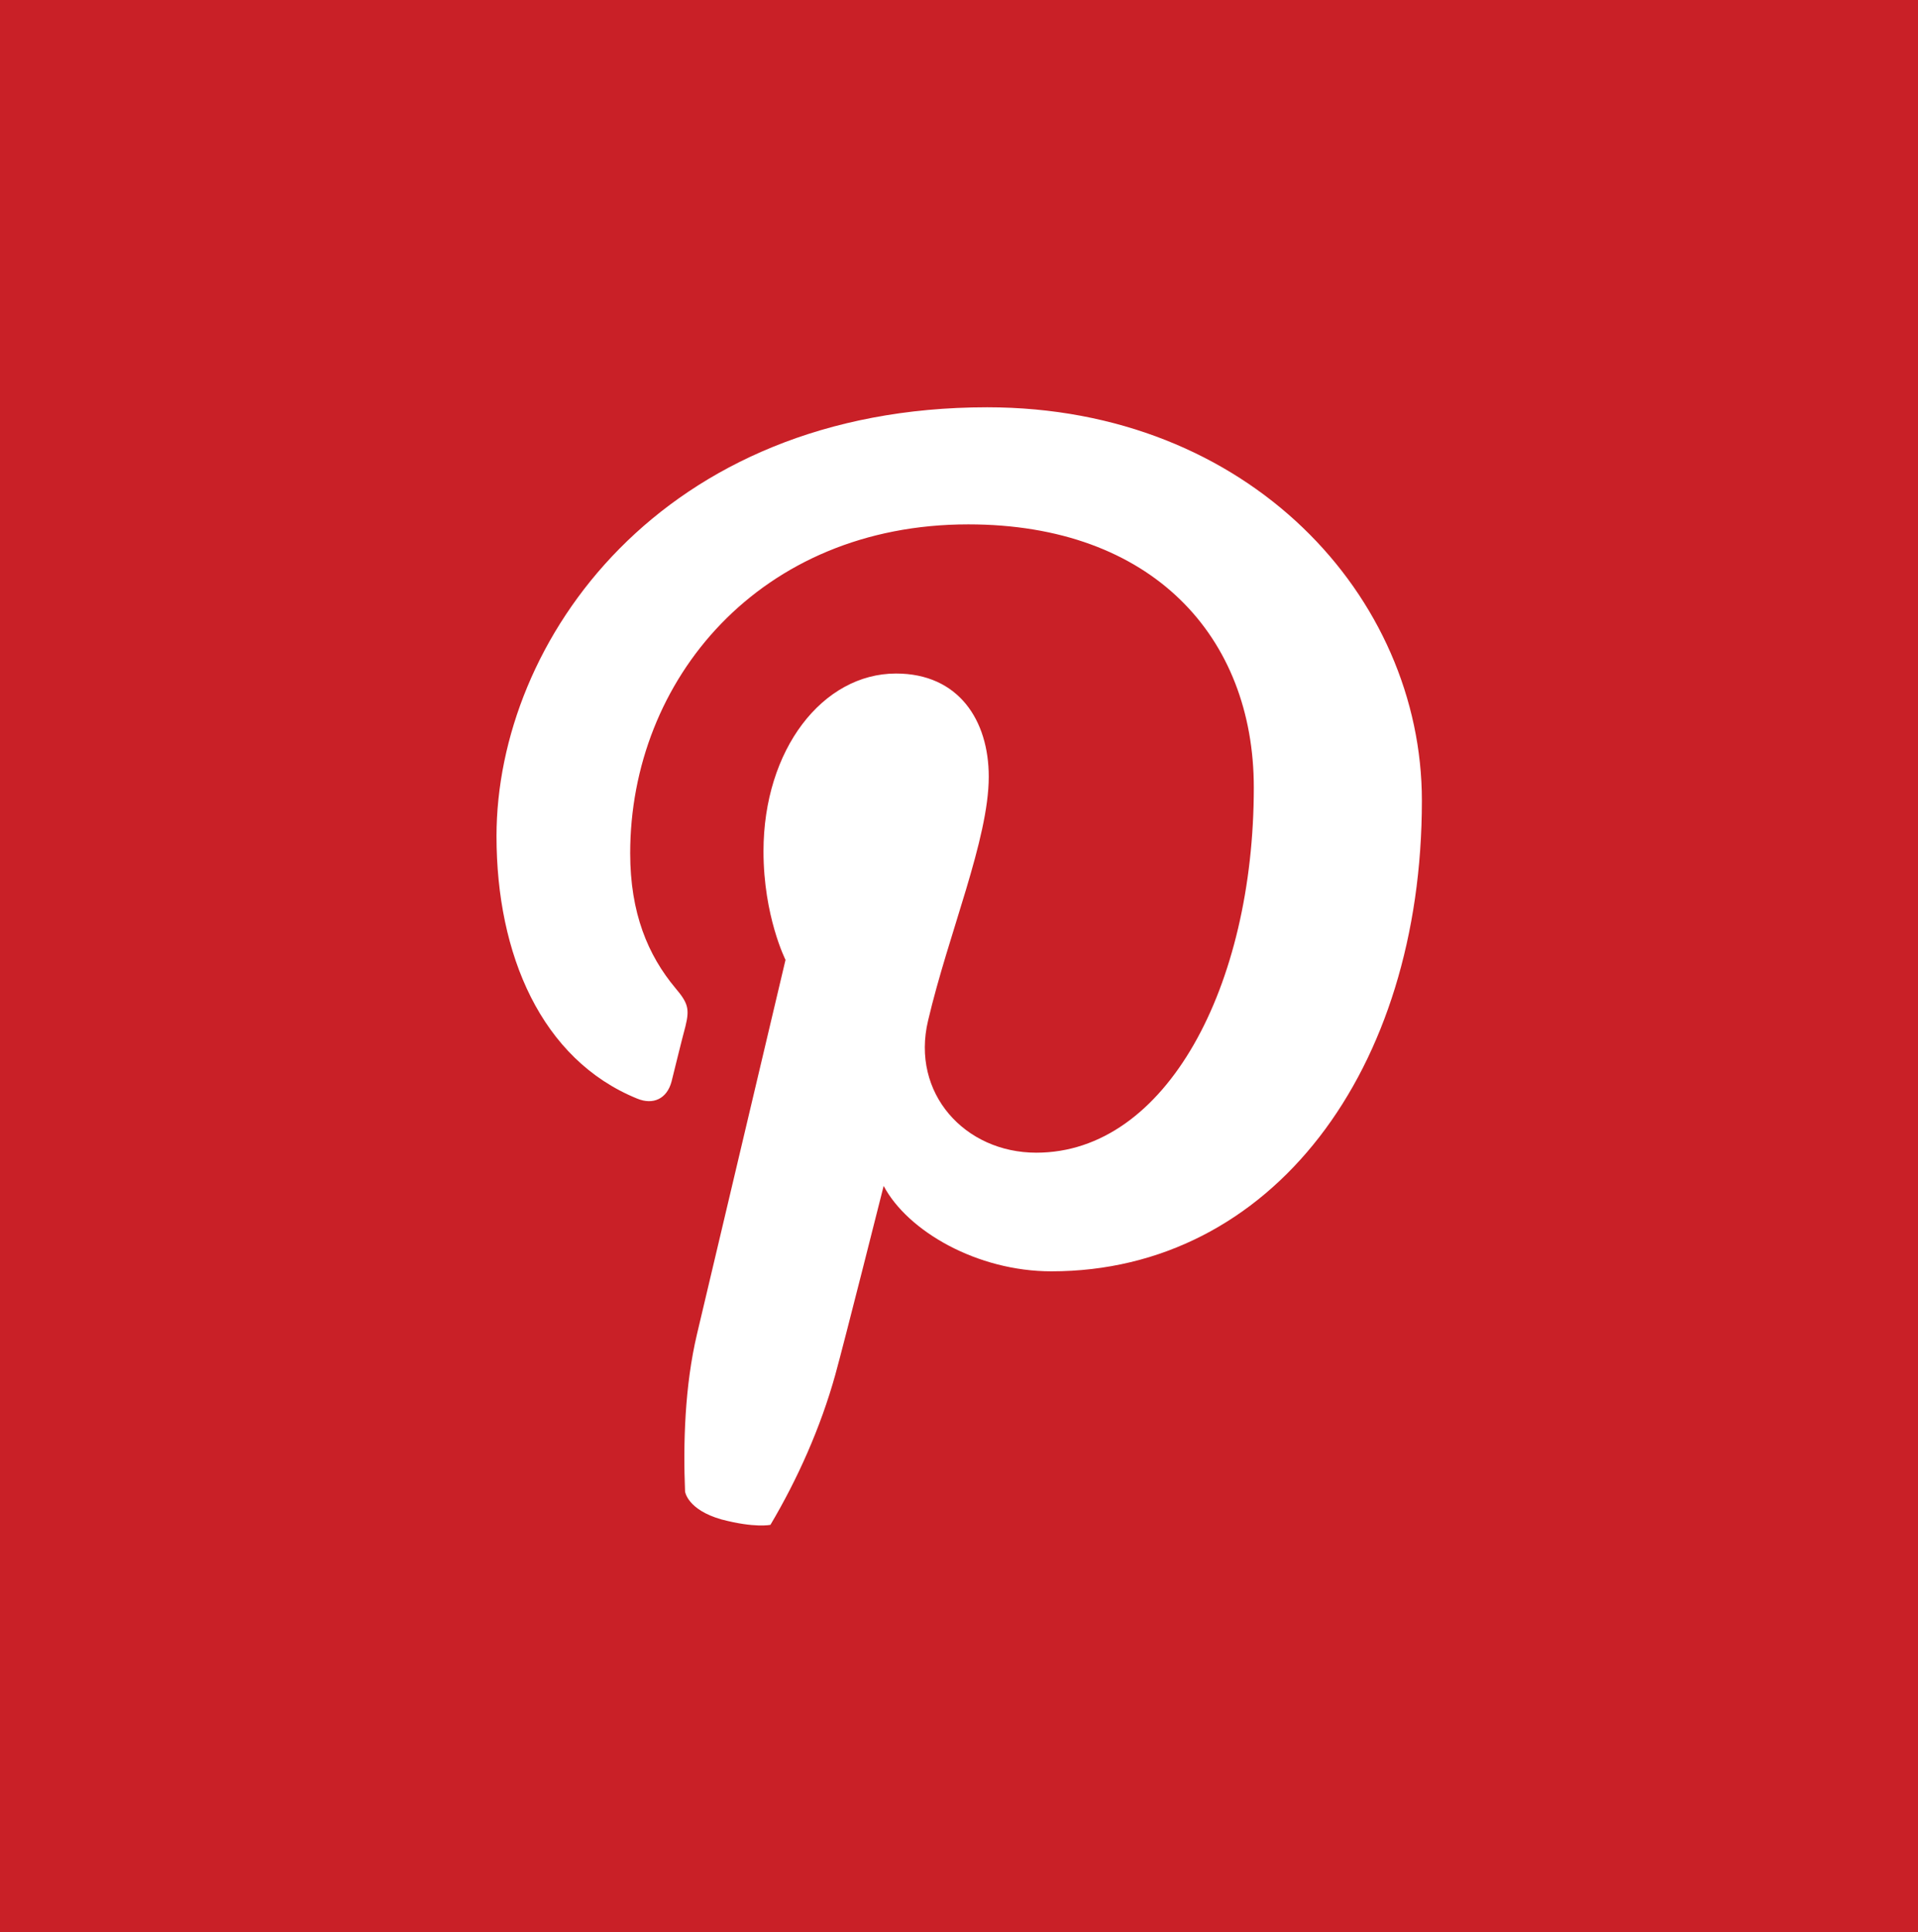 <?xml version="1.0" encoding="utf-8"?>
<!-- Generator: Adobe Illustrator 18.1.1, SVG Export Plug-In . SVG Version: 6.00 Build 0)  -->
<!DOCTYPE svg PUBLIC "-//W3C//DTD SVG 1.1//EN" "http://www.w3.org/Graphics/SVG/1.1/DTD/svg11.dtd">
<svg version="1.1" id="Layer_1" xmlns="http://www.w3.org/2000/svg" xmlns:xlink="http://www.w3.org/1999/xlink" x="0px" y="0px"
	 viewBox="523.8 0 496.4 500" enable-background="new 523.8 0 496.4 500" xml:space="preserve">
<rect x="523.8" fill="#C92027" width="496.4" height="500"/>
<g>
	<path fill="#FFFFFF" d="M701.1,386c-0.5-12.4-0.1-27.3,3.1-40.8c3.4-14.4,22.9-96.8,22.9-96.8s-5.7-11.3-5.7-28.1
		c0-26.3,15.3-46,34.3-46c16.2,0,24,12.1,24,26.7c0,16.2-10.4,40.5-15.7,63.1c-4.5,18.8,9.5,34.2,28,34.2
		c33.7,0,56.3-43.2,56.3-94.5c0-38.9-26.2-68.1-73.9-68.1c-53.9,0-87.5,40.2-87.5,85.1c0,15.5,4.6,26.4,11.7,34.9
		c3.3,3.9,3.7,5.4,2.6,9.9c-0.9,3.3-2.8,11.1-3.6,14.3c-1.2,4.5-4.8,6.1-8.9,4.4c-24.8-10.1-36.4-37.3-36.4-67.9
		c0-50.5,42.6-111,127-111c67.8,0,112.5,49.1,112.5,101.8c0,69.7-38.8,121.8-95.9,121.8c-19.2,0-37.2-10.4-43.4-22.1
		c0,0-10.3,40.9-12.5,48.8c-3.8,13.7-9.8,27.1-16.8,38.9c0,0-4,0.9-12.7-1.4C701.7,390.7,701.1,386,701.1,386z"/>
</g>
</svg>
